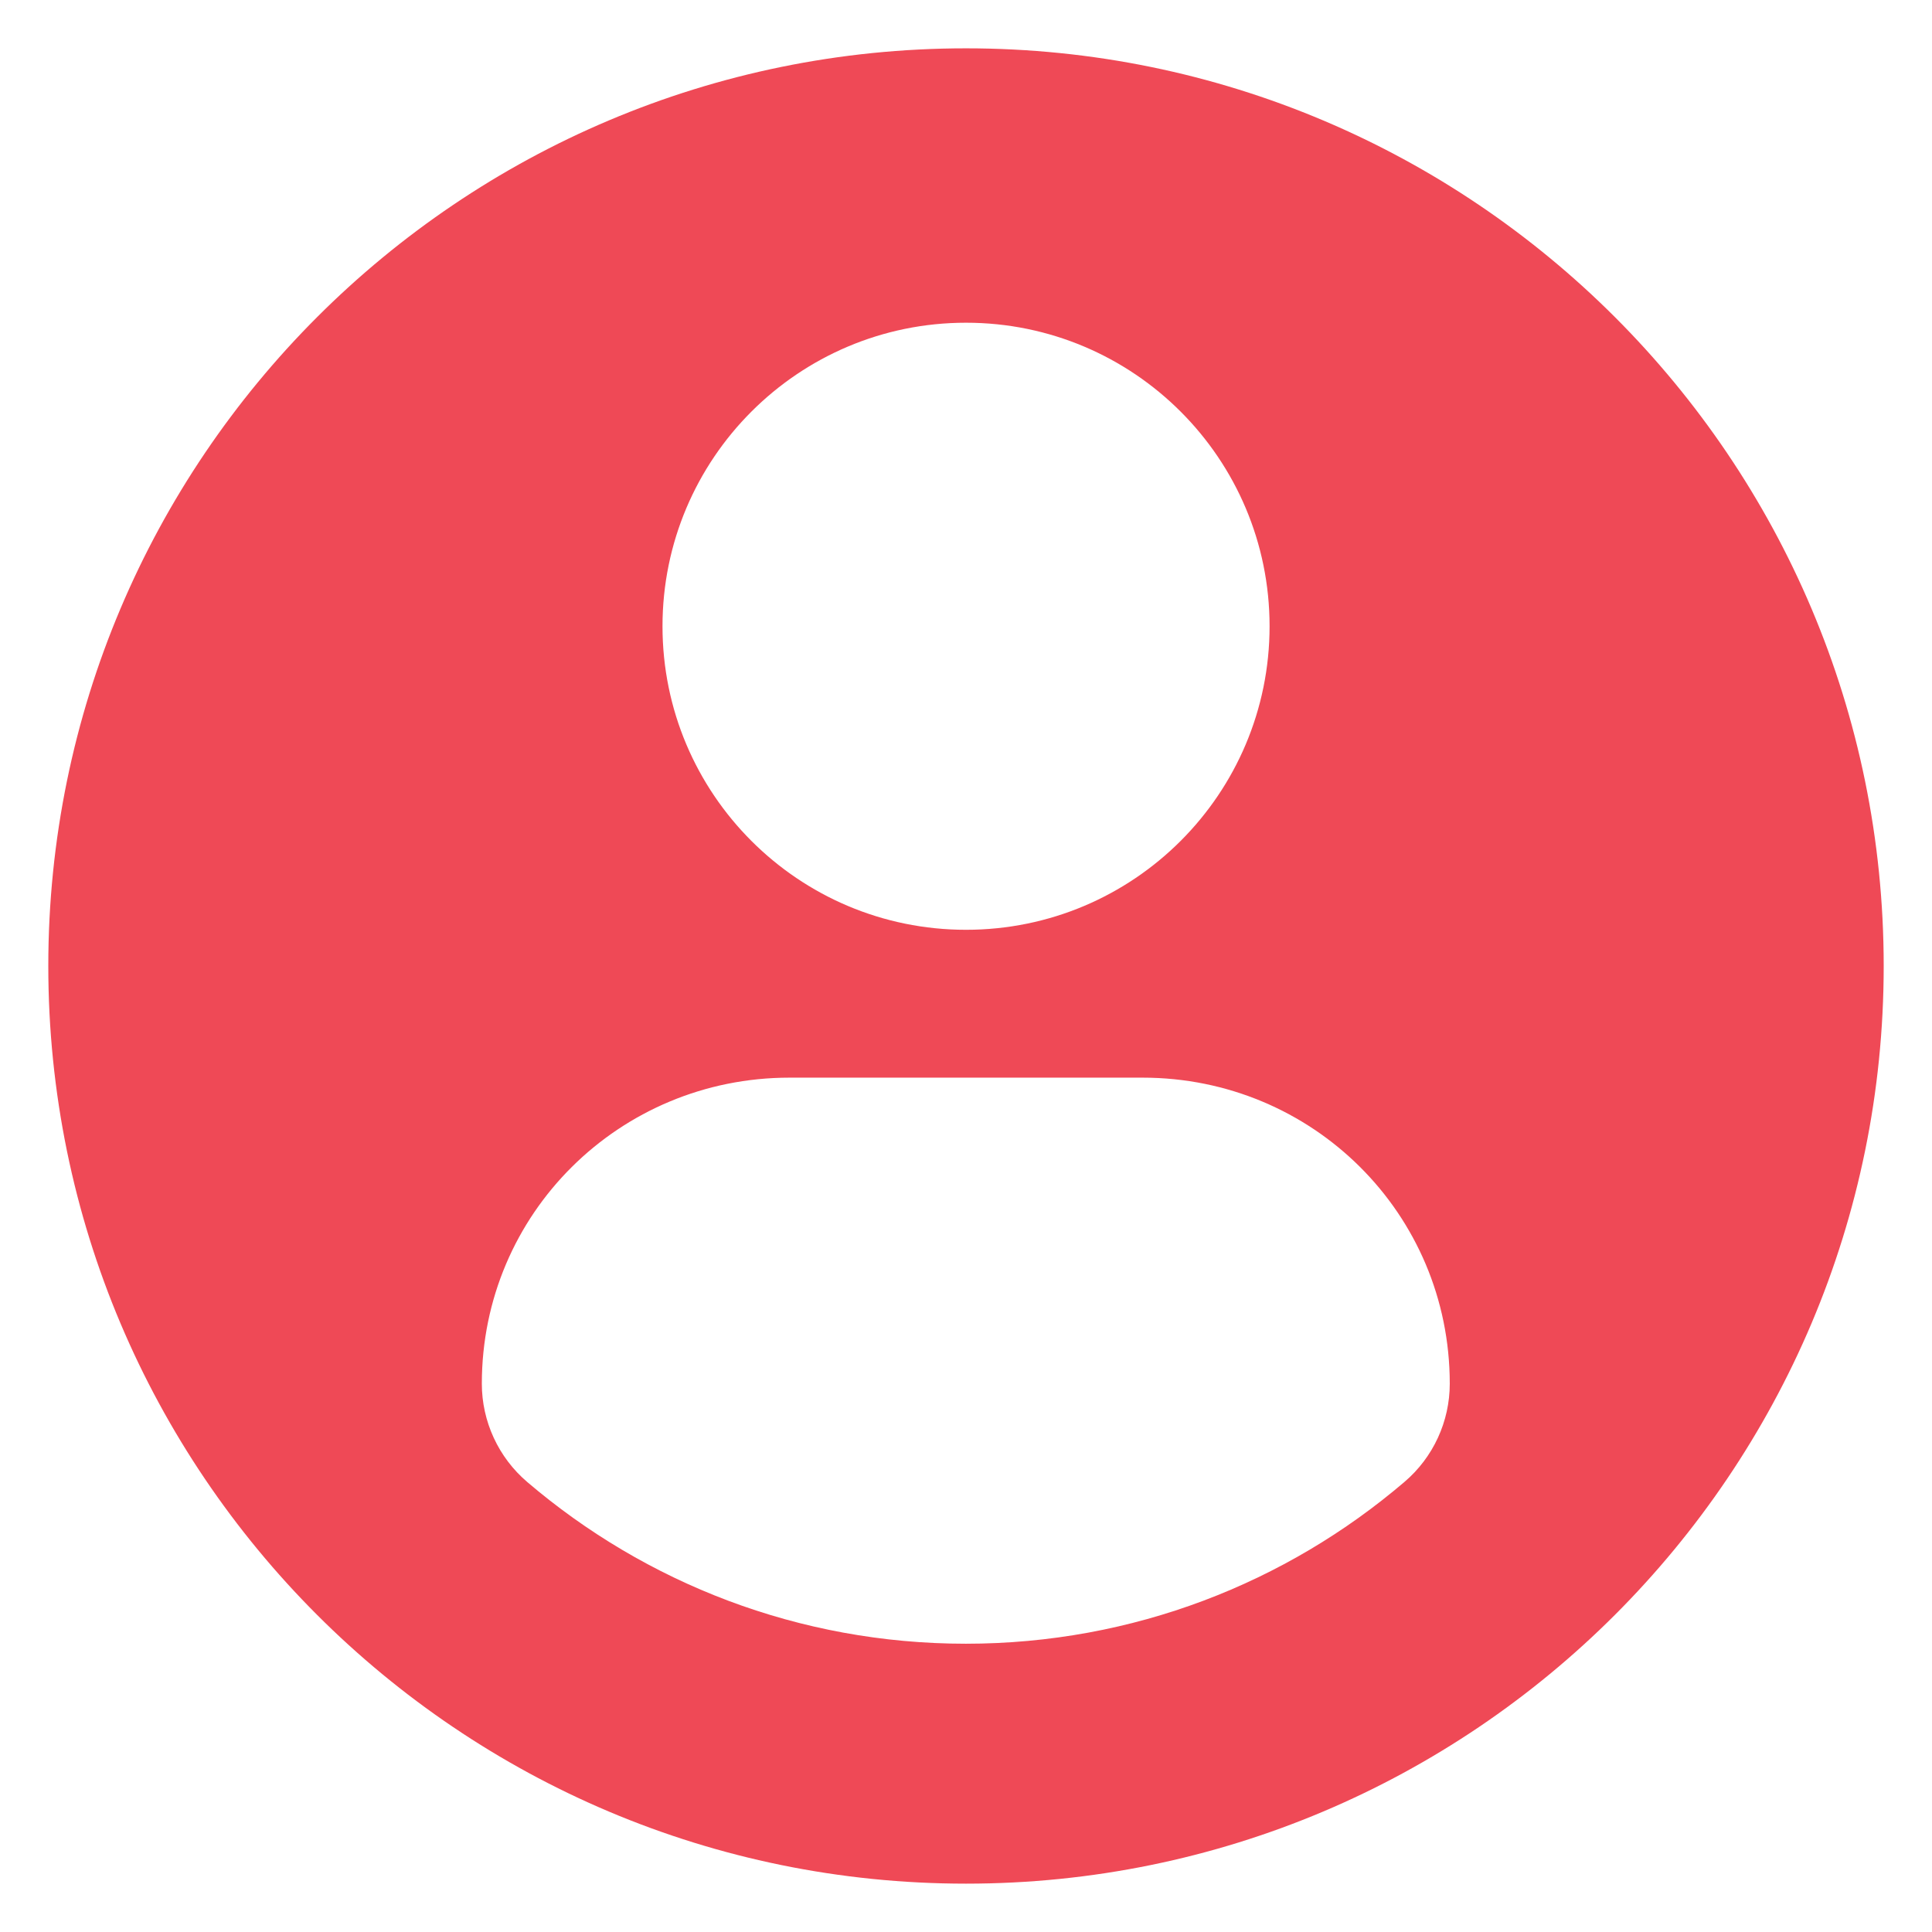 <svg width="200" height="200" viewBox="0 0 200 200" fill="none" xmlns="http://www.w3.org/2000/svg">
<path d="M100 5.003C47.538 5.003 5 47.533 5 99.999C5 152.465 47.534 194.995 100 194.995C152.47 194.995 195 152.465 195 99.999C195 47.533 152.47 5.003 100 5.003ZM100 33.408C117.359 33.408 131.426 47.479 131.426 64.83C131.426 82.185 117.359 96.252 100 96.252C82.649 96.252 68.582 82.185 68.582 64.83C68.582 47.479 82.649 33.408 100 33.408ZM99.979 170.158C82.666 170.158 66.809 163.853 54.578 153.416C51.599 150.875 49.879 147.149 49.879 143.239C49.879 125.642 64.121 111.558 81.723 111.558H118.286C135.891 111.558 150.079 125.642 150.079 143.239C150.079 147.153 148.368 150.871 145.384 153.412C133.158 163.853 117.297 170.158 99.979 170.158Z" fill="#EF4956"/>
</svg>
